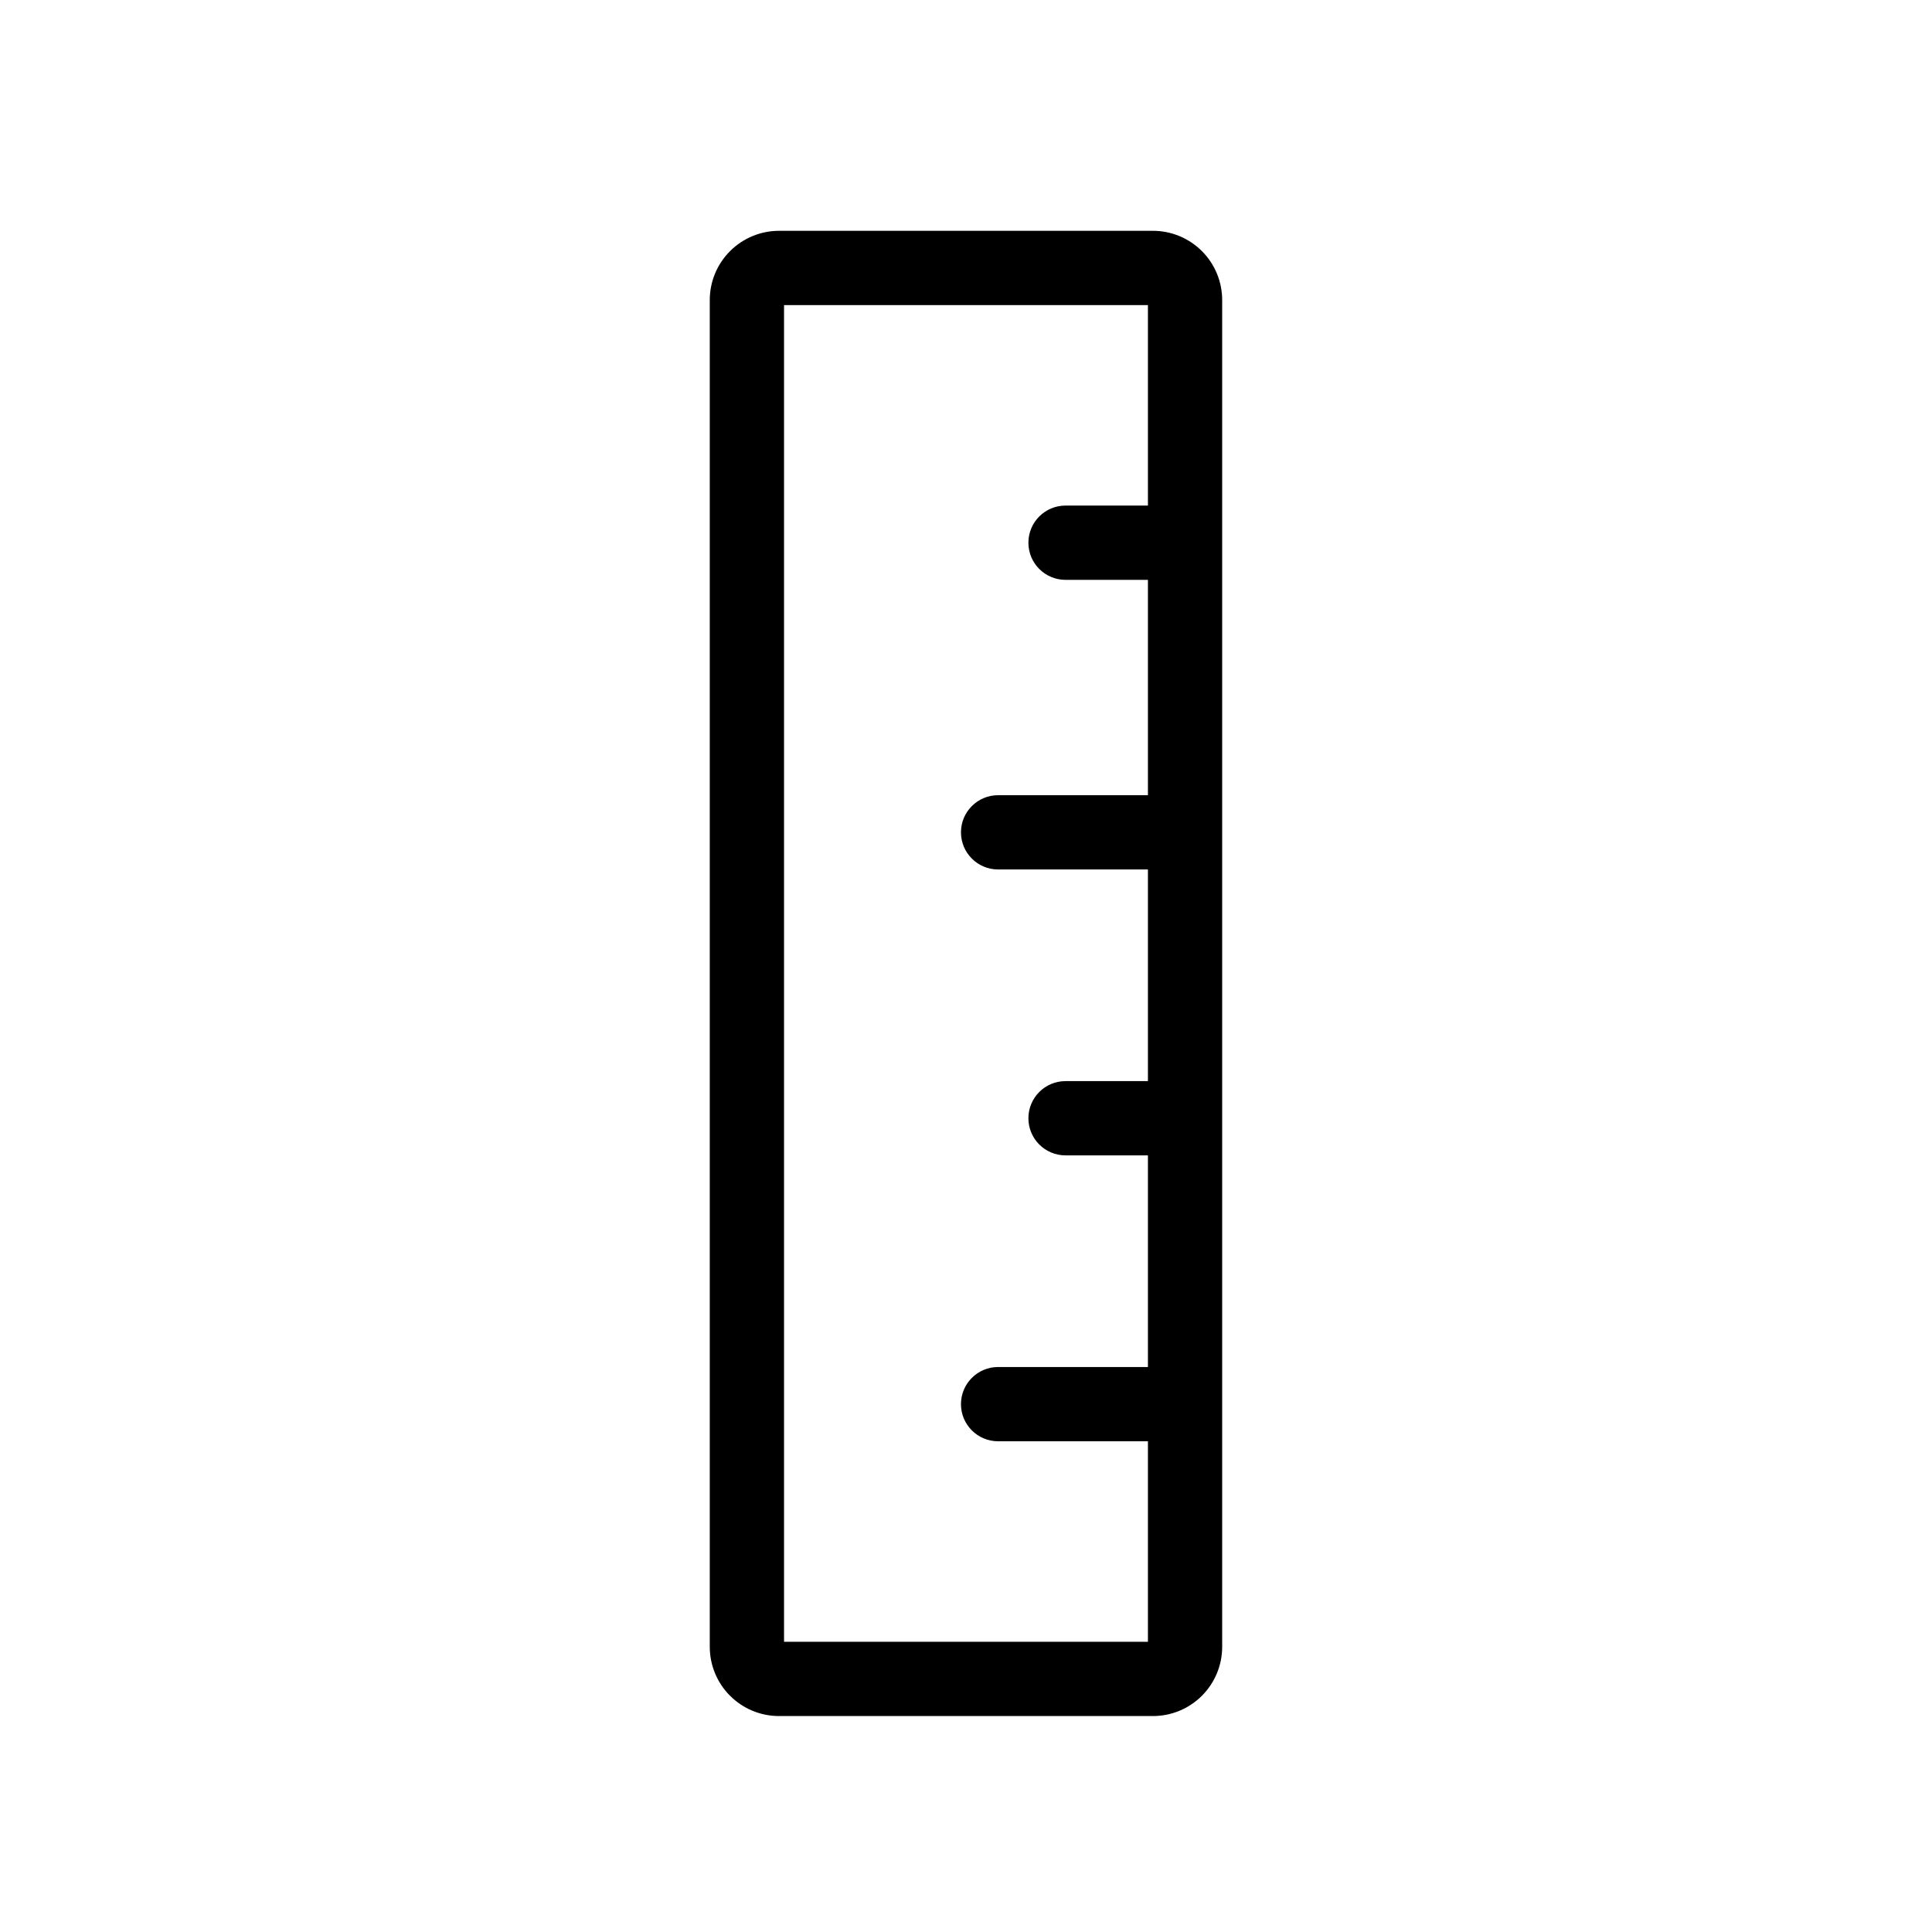 <?xml version="1.0" encoding="UTF-8"?>
<!-- Uploaded to: SVG Repo, www.svgrepo.com, Generator: SVG Repo Mixer Tools -->
<svg fill="#000000" width="800px" height="800px" version="1.1" viewBox="144 144 512 512" xmlns="http://www.w3.org/2000/svg">
 <path d="m467.89 223.52c0-4.867-1.934-9.535-5.375-12.977-3.441-3.441-8.109-5.375-12.973-5.375h-99.09c-4.867 0-9.535 1.934-12.977 5.375-3.441 3.438-5.379 8.105-5.379 12.973v356.9c0 4.867 1.93 9.535 5.371 12.977 3.441 3.445 8.109 5.379 12.977 5.379h99.09c4.867 0.004 9.535-1.93 12.977-5.367 3.441-3.441 5.379-8.109 5.379-12.977zm-116.11 355.57v-354.24h96.434v53.137l-21.836-0.004c-5.438 0-9.84 4.406-9.84 9.84 0 5.438 4.402 9.844 9.84 9.844h21.836v57.07h-39.707c-5.434 0-9.84 4.406-9.84 9.84 0 5.434 4.406 9.84 9.84 9.84h39.707v56.09h-21.836c-5.438 0-9.84 4.402-9.84 9.84 0 5.434 4.402 9.84 9.84 9.84h21.836v56.09l-39.707-0.004c-5.434 0-9.84 4.406-9.84 9.84 0 5.438 4.406 9.84 9.84 9.84h39.707v53.137z"/>
</svg>